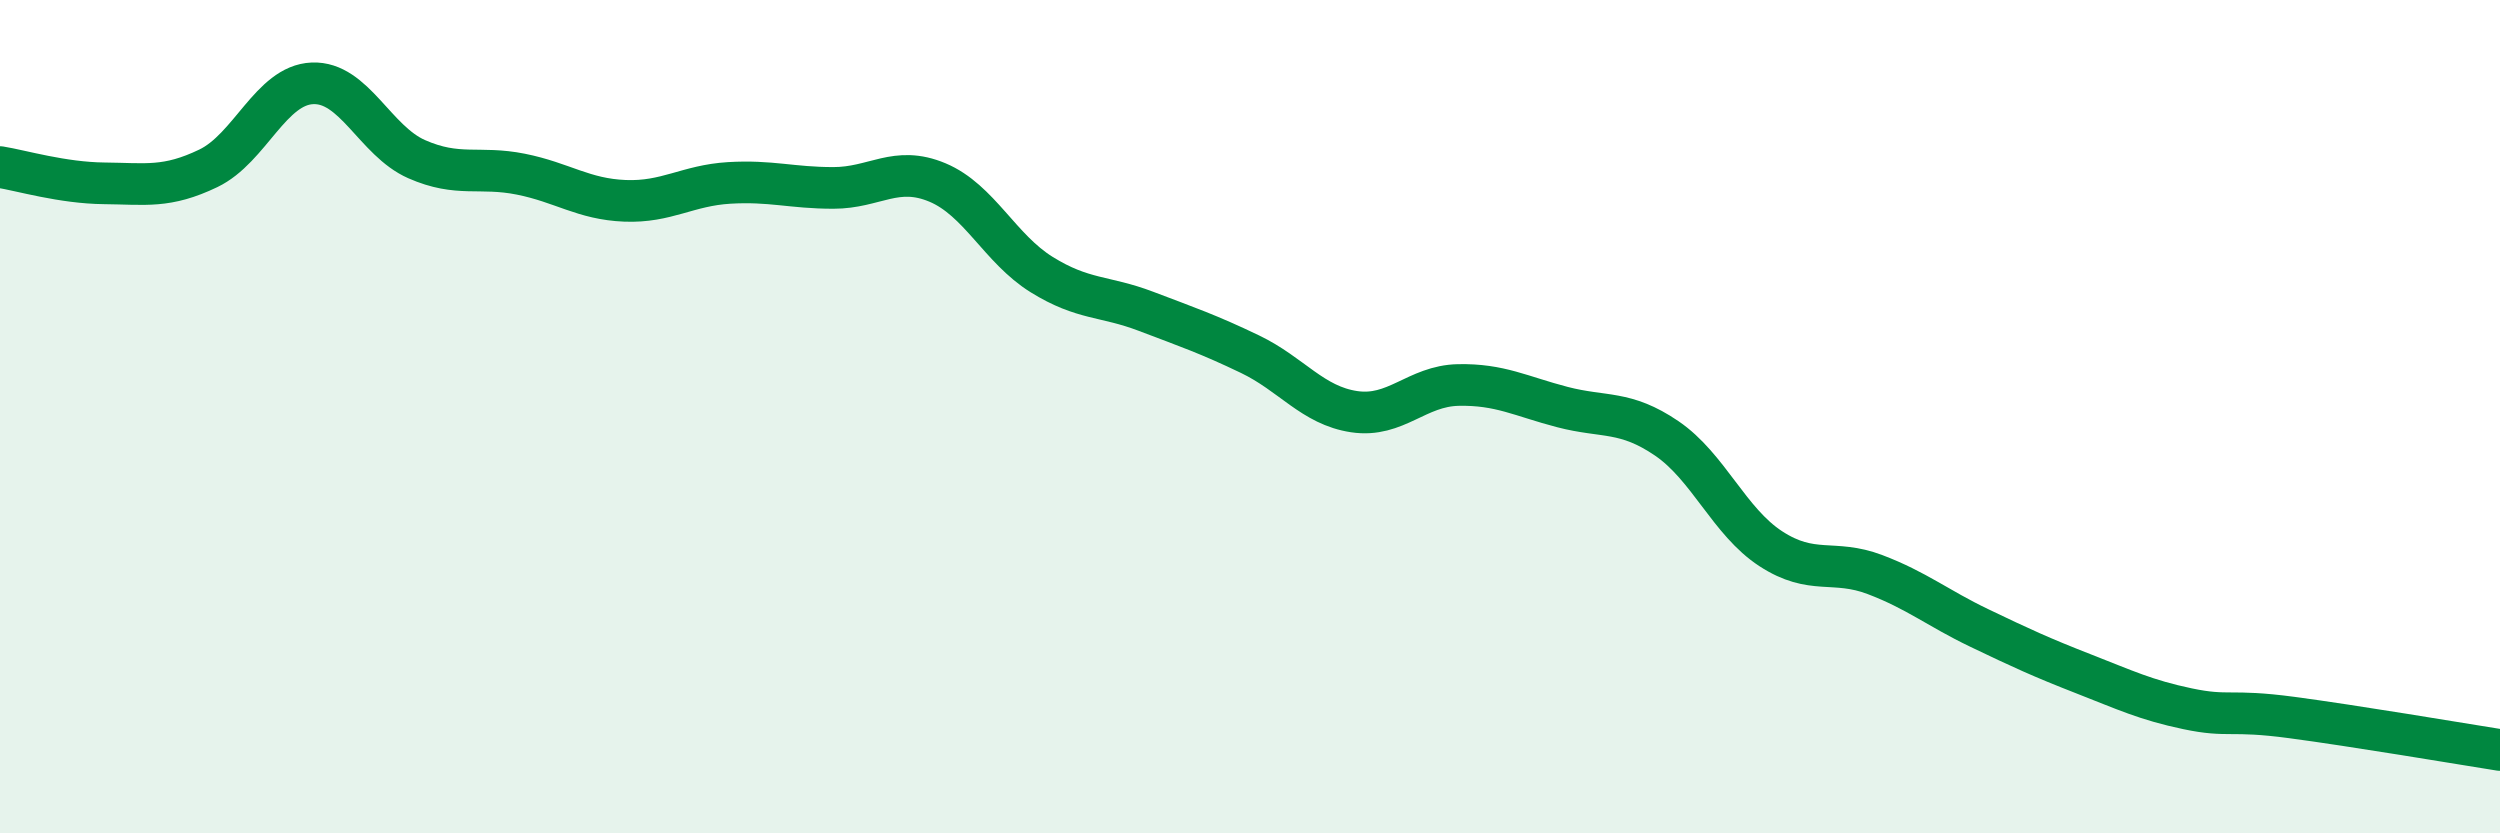 
    <svg width="60" height="20" viewBox="0 0 60 20" xmlns="http://www.w3.org/2000/svg">
      <path
        d="M 0,4.01 C 0.5,4.09 1.5,4.39 2.5,4.4 C 3.5,4.41 4,4.52 5,4.04 C 6,3.56 6.5,2.04 7.5,2 C 8.5,1.96 9,3.38 10,3.82 C 11,4.26 11.5,3.98 12.5,4.18 C 13.5,4.38 14,4.78 15,4.82 C 16,4.86 16.5,4.45 17.5,4.39 C 18.5,4.33 19,4.51 20,4.51 C 21,4.51 21.5,3.96 22.5,4.38 C 23.5,4.8 24,5.97 25,6.59 C 26,7.21 26.5,7.09 27.5,7.47 C 28.5,7.85 29,8.02 30,8.5 C 31,8.98 31.5,9.73 32.5,9.88 C 33.5,10.03 34,9.26 35,9.24 C 36,9.22 36.5,9.51 37.5,9.77 C 38.5,10.03 39,9.84 40,10.52 C 41,11.2 41.5,12.52 42.5,13.17 C 43.5,13.82 44,13.41 45,13.79 C 46,14.17 46.5,14.59 47.5,15.07 C 48.5,15.55 49,15.78 50,16.17 C 51,16.56 51.5,16.8 52.5,17.01 C 53.5,17.22 53.5,17.02 55,17.22 C 56.5,17.42 59,17.84 60,18L60 20L0 20Z"
        fill="#008740"
        opacity="0.1"
        stroke-linecap="round"
        stroke-linejoin="round"
      />
      <path
        d="M 0,4.01 C 0.5,4.09 1.5,4.39 2.5,4.4 C 3.5,4.41 4,4.52 5,4.04 C 6,3.56 6.5,2.04 7.5,2 C 8.5,1.96 9,3.38 10,3.82 C 11,4.26 11.5,3.98 12.5,4.18 C 13.5,4.38 14,4.78 15,4.82 C 16,4.86 16.5,4.45 17.5,4.39 C 18.5,4.33 19,4.51 20,4.51 C 21,4.51 21.5,3.96 22.5,4.38 C 23.5,4.8 24,5.97 25,6.59 C 26,7.21 26.5,7.09 27.5,7.47 C 28.5,7.85 29,8.02 30,8.5 C 31,8.98 31.5,9.73 32.5,9.88 C 33.5,10.03 34,9.26 35,9.24 C 36,9.22 36.5,9.51 37.5,9.77 C 38.5,10.03 39,9.84 40,10.52 C 41,11.2 41.5,12.52 42.5,13.17 C 43.5,13.82 44,13.41 45,13.79 C 46,14.17 46.5,14.59 47.5,15.07 C 48.5,15.55 49,15.78 50,16.17 C 51,16.56 51.5,16.8 52.5,17.01 C 53.5,17.22 53.5,17.02 55,17.22 C 56.5,17.42 59,17.84 60,18"
        stroke="#008740"
        stroke-width="1"
        fill="none"
        stroke-linecap="round"
        stroke-linejoin="round"
      />
    </svg>
  